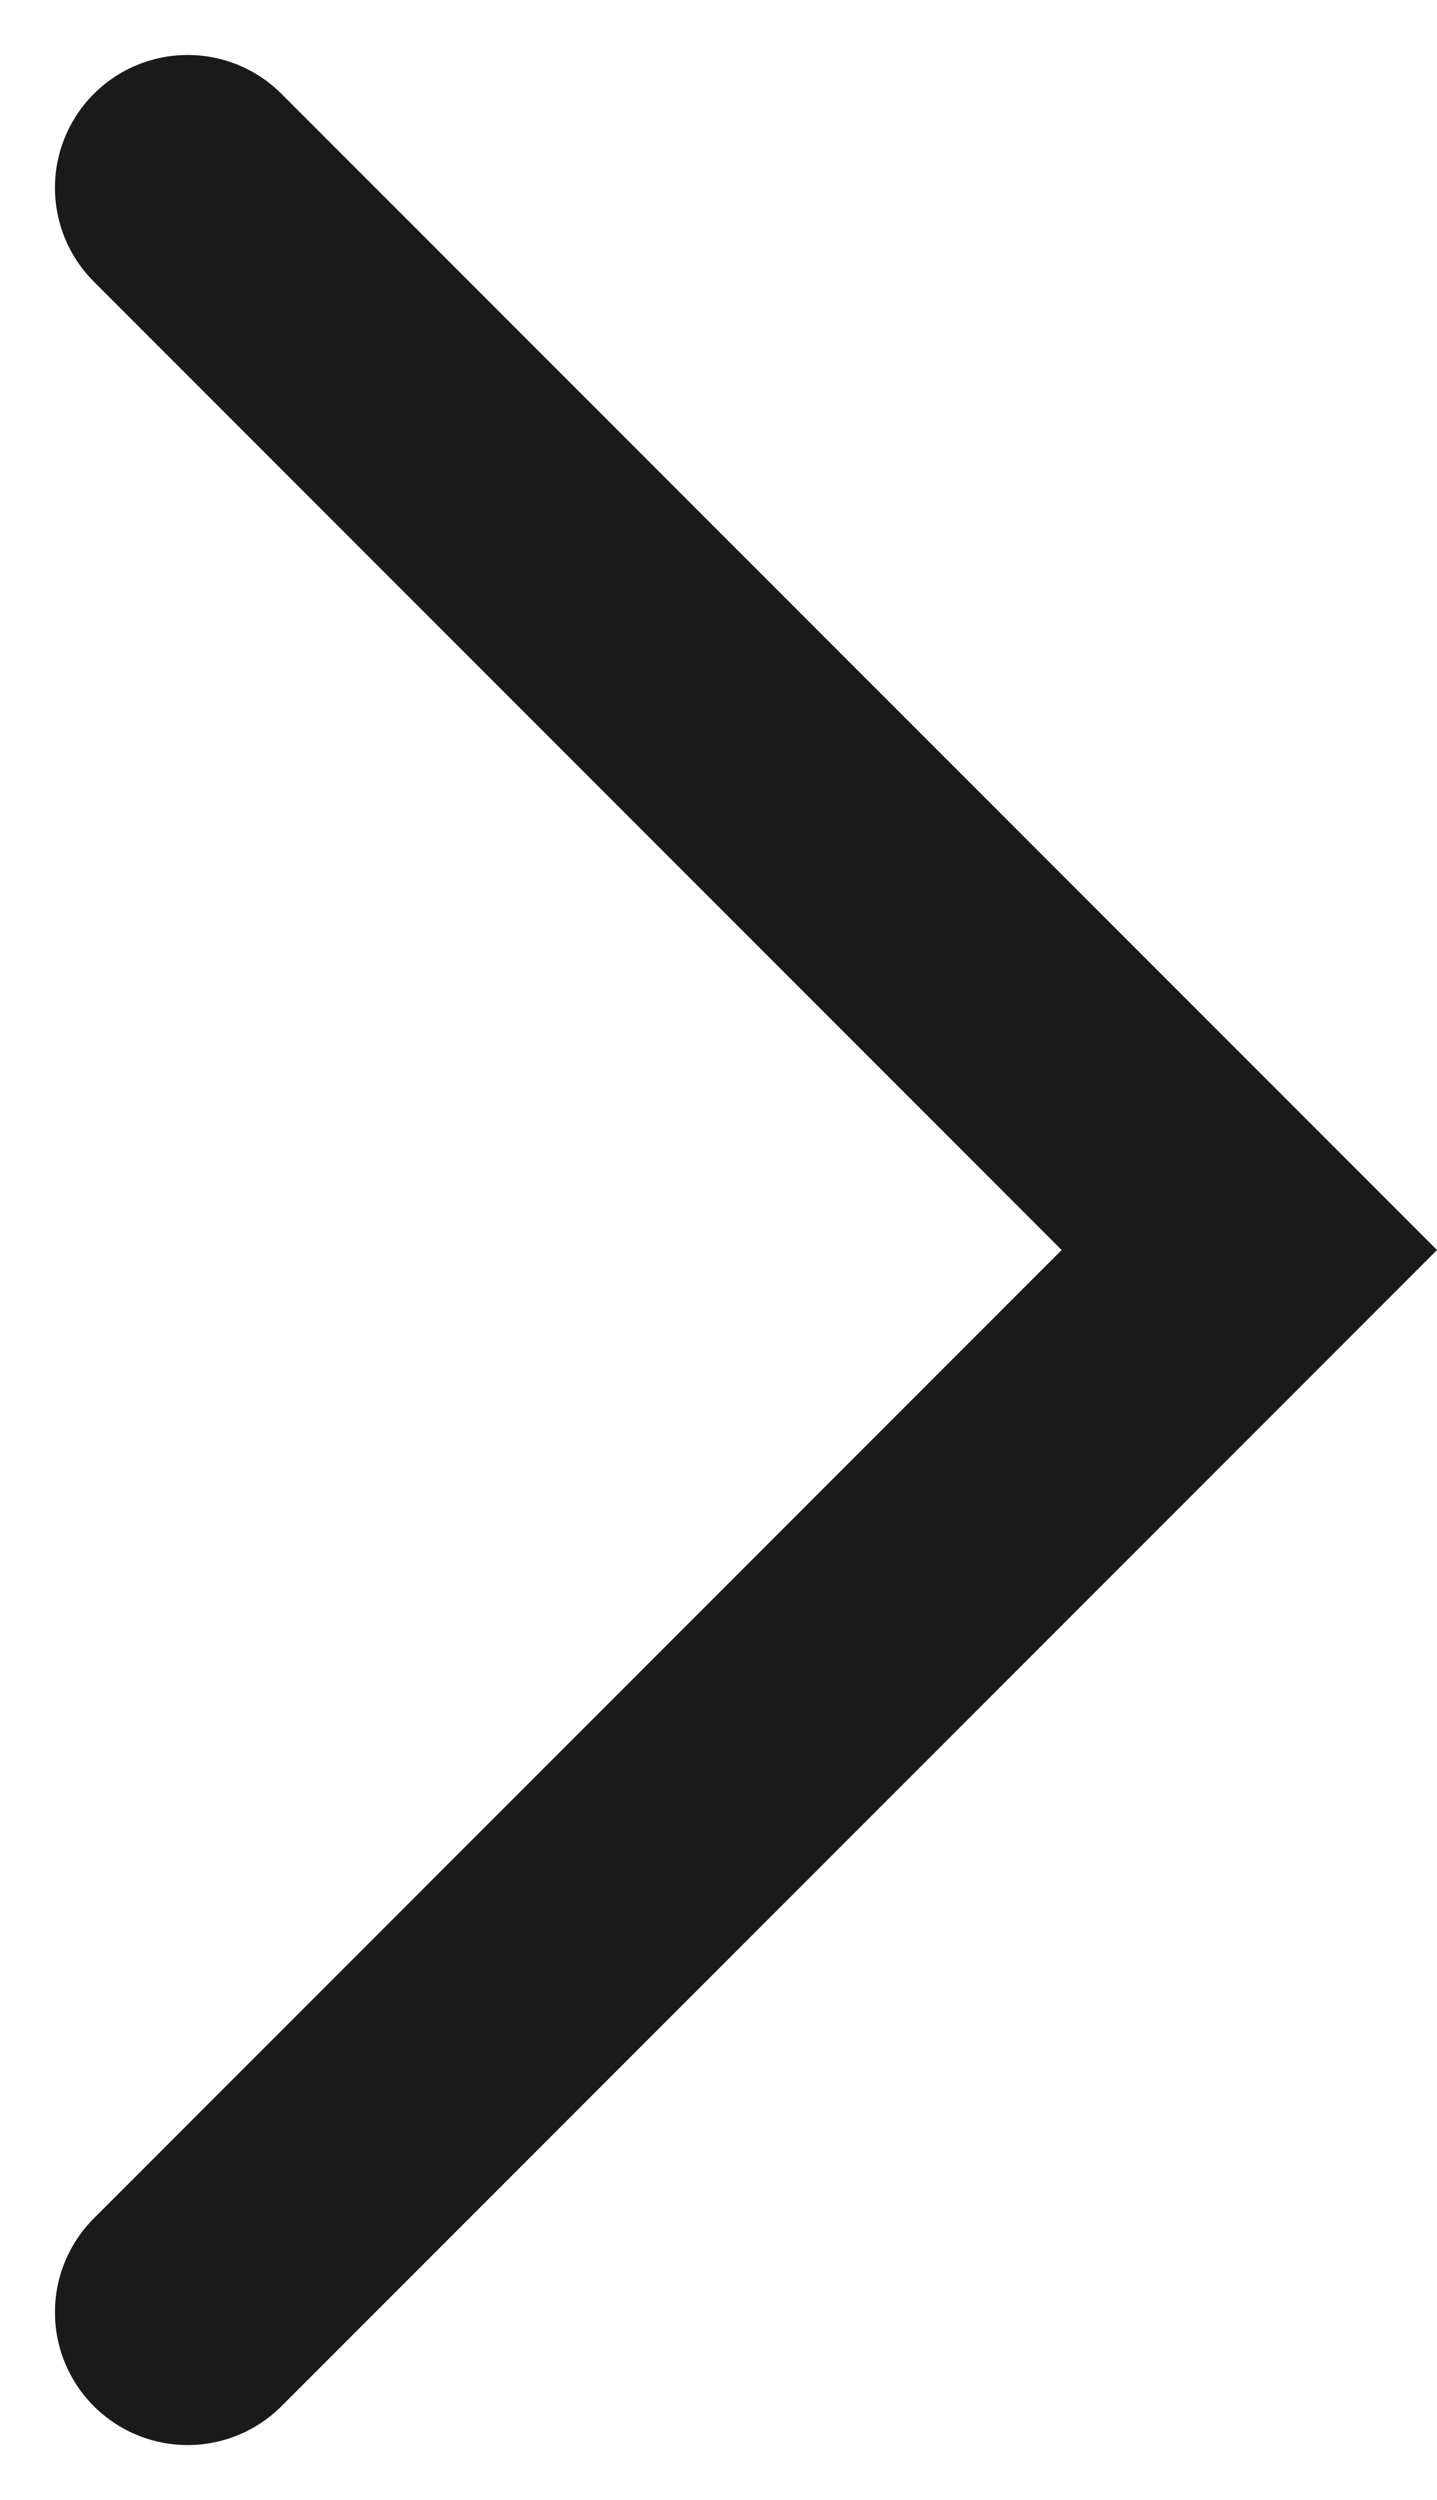 <svg xmlns="http://www.w3.org/2000/svg" width="5.414" height="9.414" viewBox="0 0 5.414 9.414">
  <path id="パス_4867" data-name="パス 4867" d="M7070.593,7192.394l4,4-4,4" transform="translate(-7069.886 -7191.687)" fill="none" stroke="#1a1a1a" stroke-linecap="round" stroke-width="1"/>
</svg>
